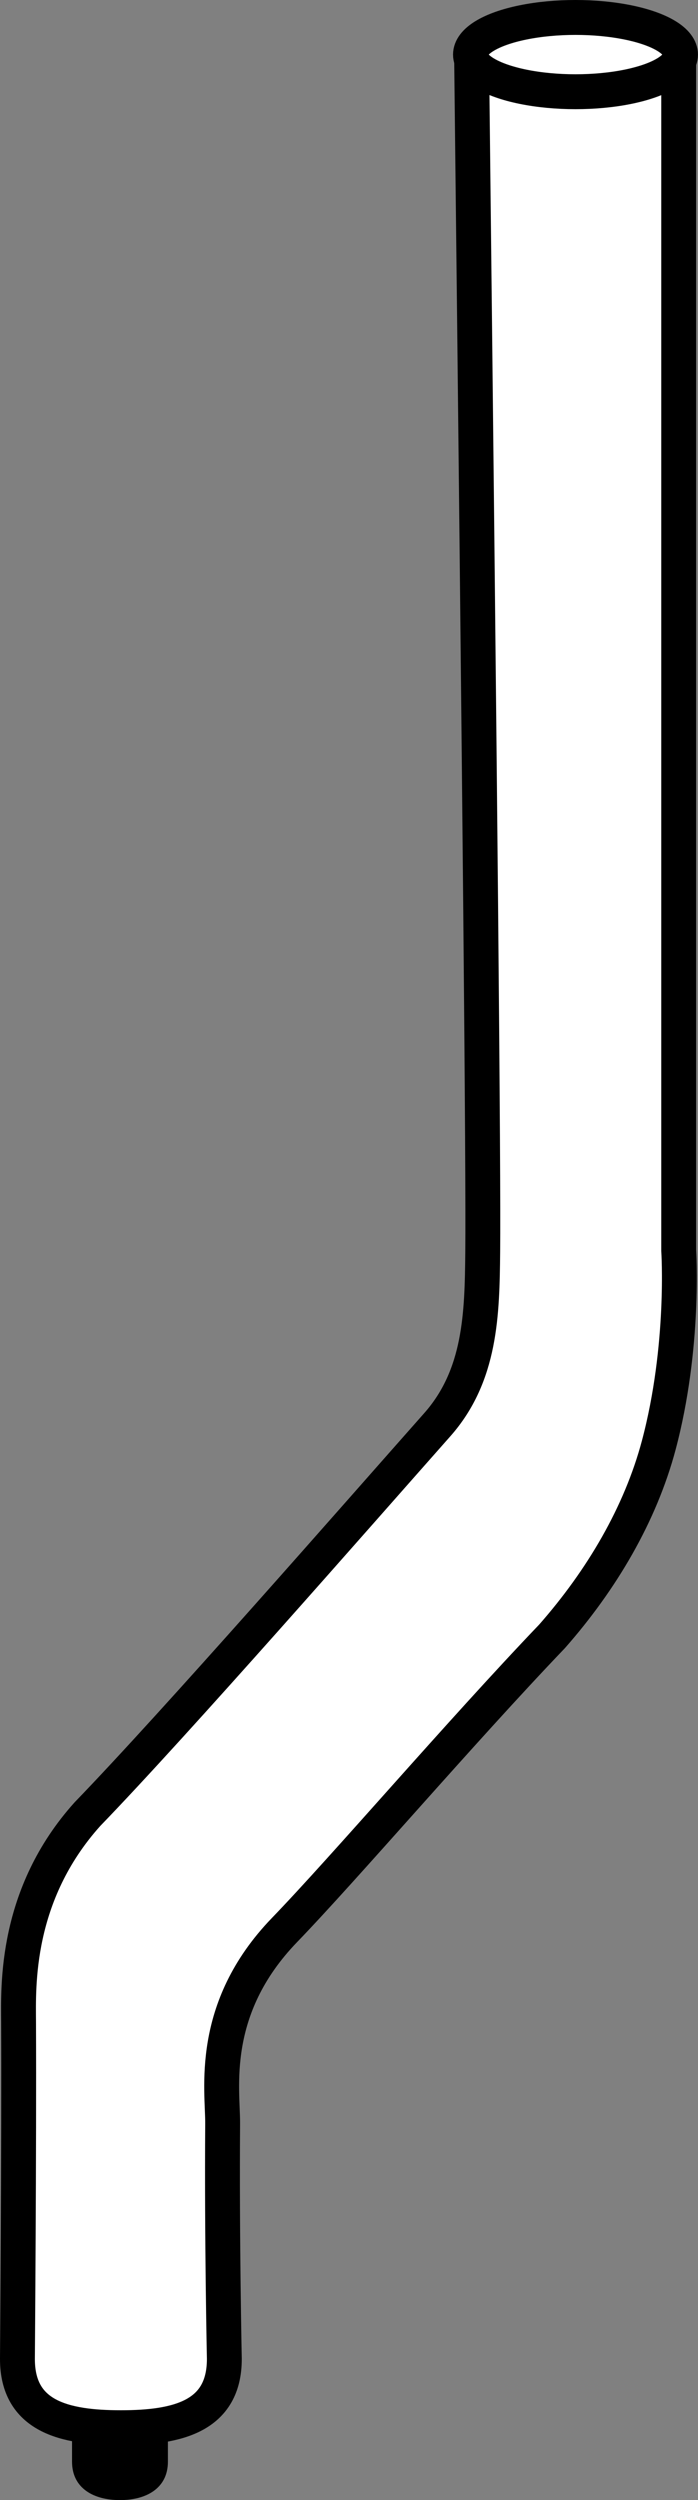 <?xml version="1.0" encoding="iso-8859-1"?>
<!-- Generator: Adobe Illustrator 28.1.0, SVG Export Plug-In . SVG Version: 6.00 Build 0)  -->
<svg version="1.1" id="image" xmlns="http://www.w3.org/2000/svg" xmlns:xlink="http://www.w3.org/1999/xlink" x="0px" y="0px"
	 width="16.017px" height="57.292px" viewBox="0 0 16.017 57.292" enable-background="new 0 0 16.017 57.292"
	 xml:space="preserve">
<rect x="0" y="0" width="16.017" height="57.292" fill="#808080" stroke="none"/>
<path d="M2.753,57.292c-0.606,0-1.1-0.272-1.1-0.88v-1.719c0-0.608,0.494-1.1,1.1-1.1s1.1,0.492,1.1,1.1v1.719
	C3.853,57.02,3.359,57.292,2.753,57.292z"/>
<path fill="#FFFFFF" stroke="#000000" stroke-width="0.8" stroke-miterlimit="10" d="M5.109,48.666
	c-0.019,2.667,0.039,5.391,0.039,5.391c0,1.313-1.063,1.576-2.374,1.576S0.4,55.37,0.4,54.057
	c0,0,0.039-4.85,0.026-7.715c-0.004-0.821-0.087-2.916,1.581-4.77c2.033-2.101,6.193-6.855,8.026-8.922
	c1.002-1.13,1.03-2.544,1.044-3.959c0.018-1.881-0.06-10.197-0.252-27.105h4.749v27.068
	c0,0,0.146,2.199-0.458,4.466c-0.422,1.581-1.306,3.081-2.447,4.377c-2.118,2.212-4.75,5.292-6.141,6.732
	C4.777,46.042,5.115,47.895,5.109,48.666z"/>
<ellipse fill="#FFFFFF" stroke="#000000" stroke-width="0.8" cx="13.206" cy="1.251" rx="2.41" ry="0.851"/>
</svg>
